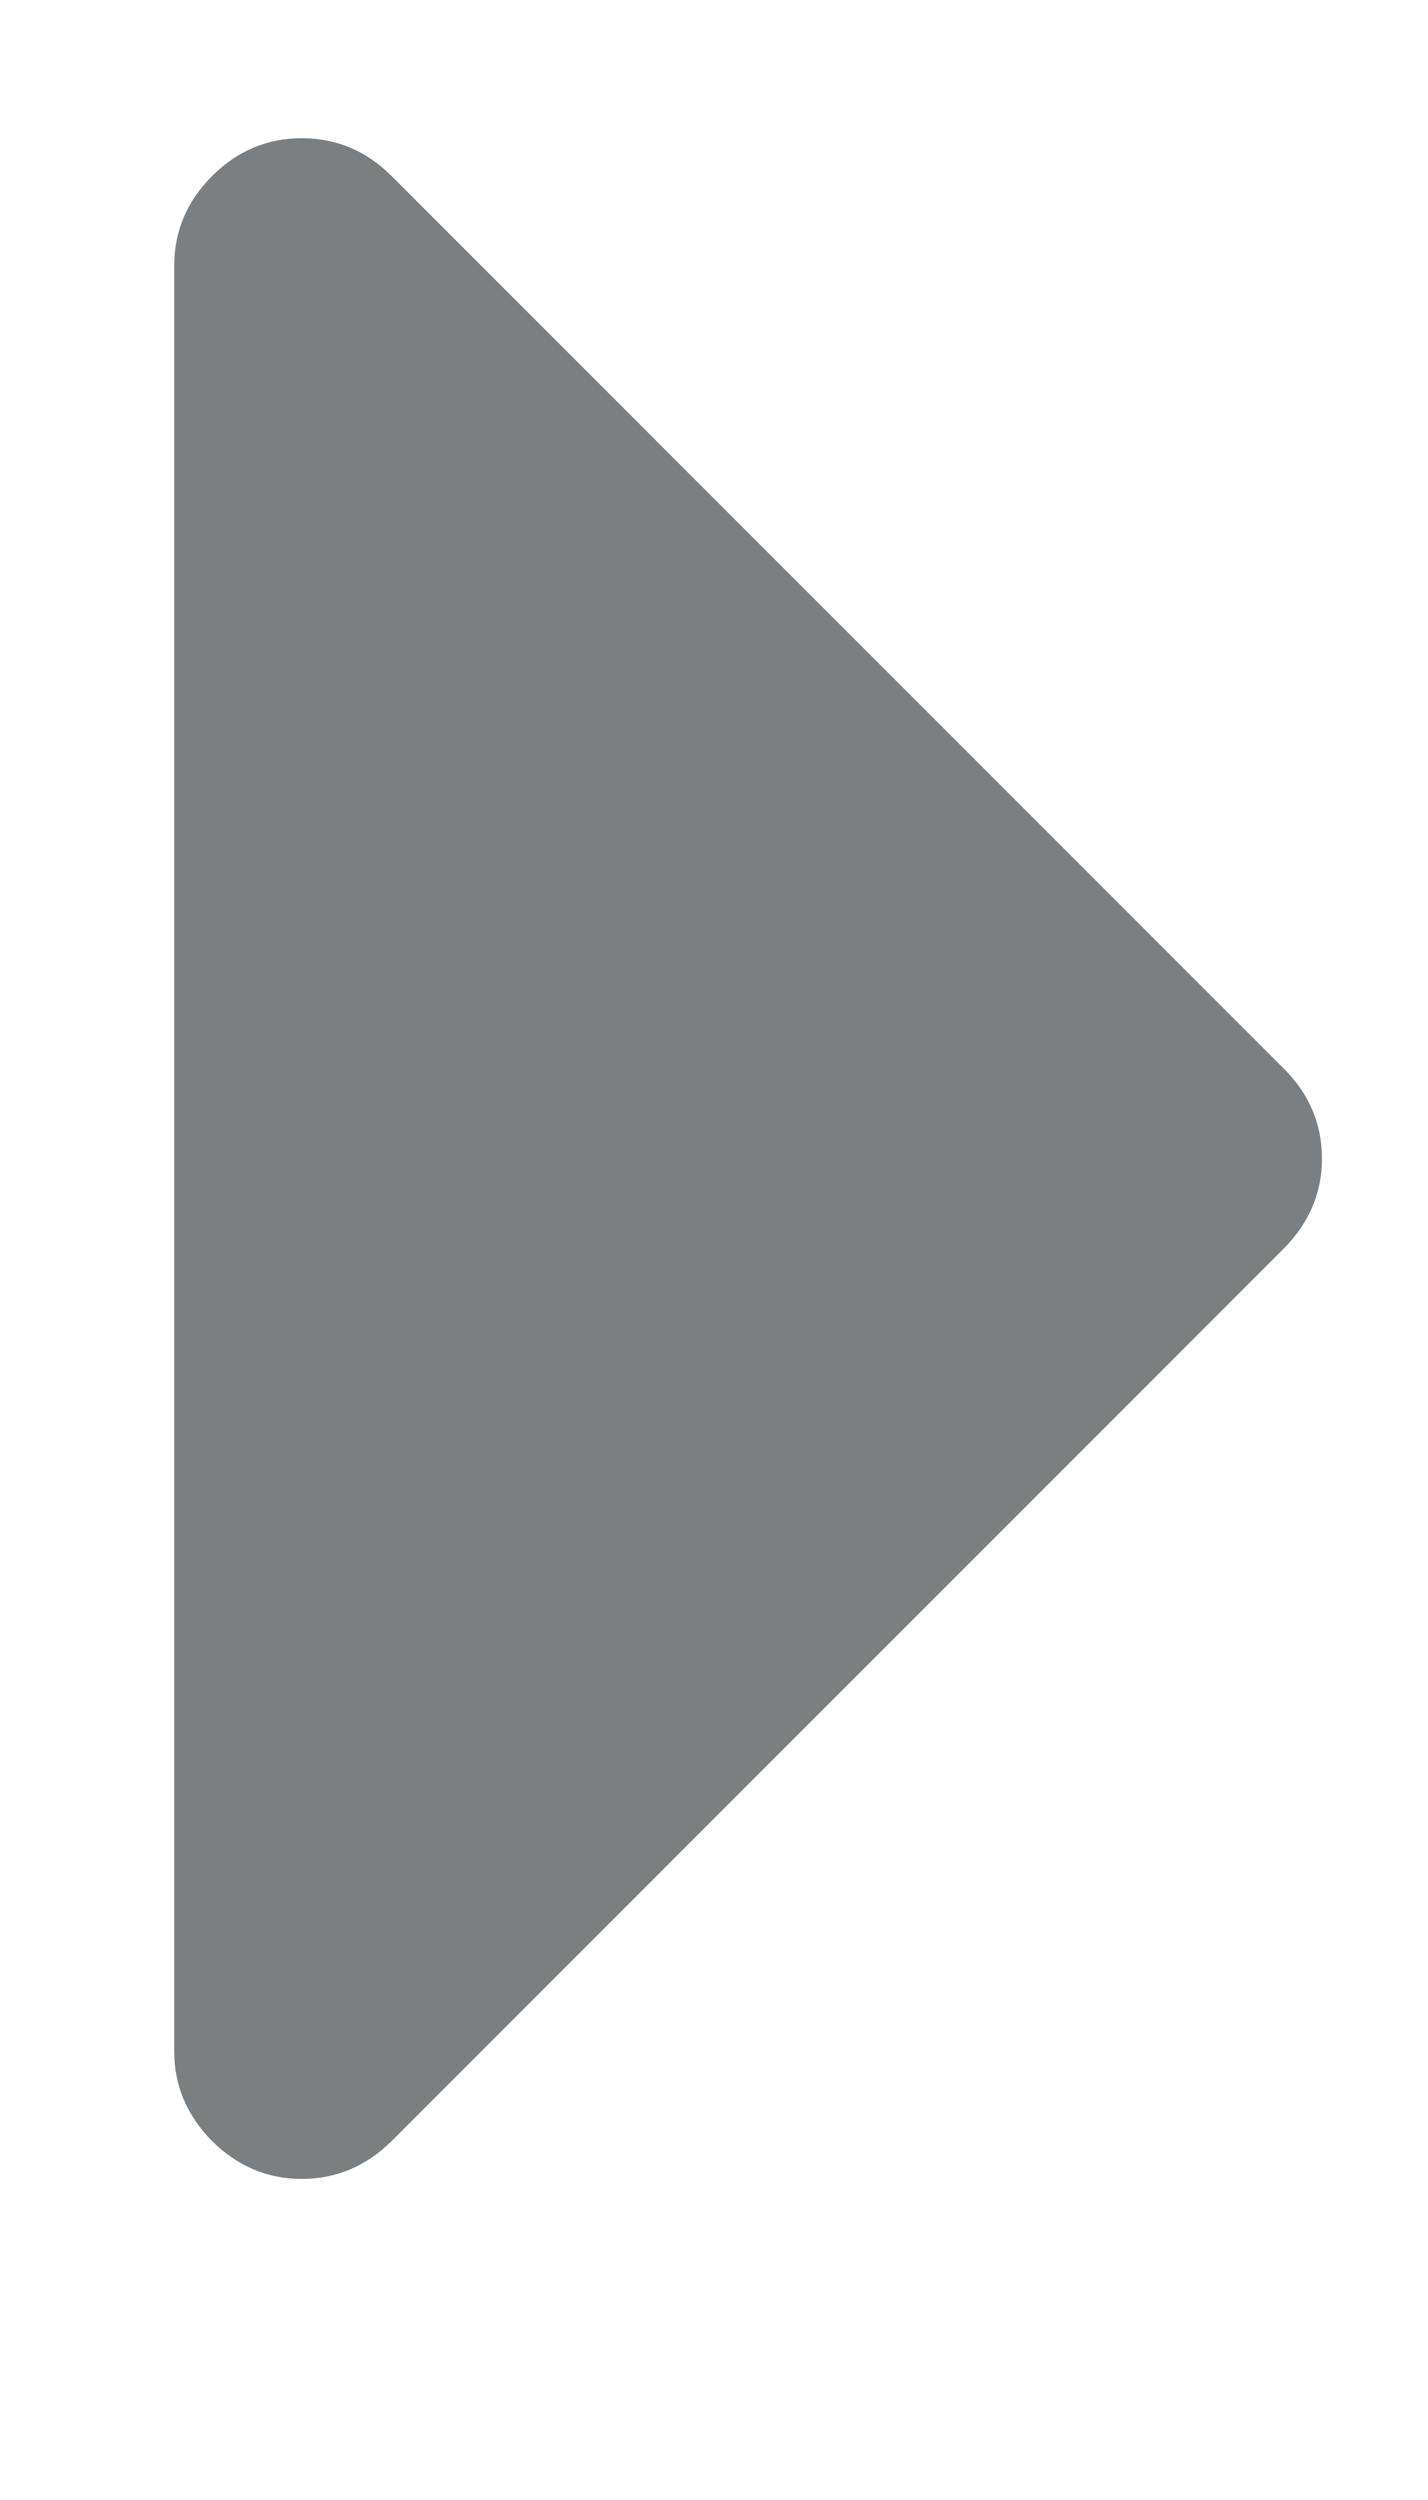 <svg width="4" height="7" viewBox="0 0 4 7" fill="none" xmlns="http://www.w3.org/2000/svg">
<path d="M3.597 2.993C3.667 3.063 3.703 3.147 3.703 3.244C3.703 3.34 3.667 3.424 3.597 3.495L1.097 5.995C1.026 6.065 0.942 6.101 0.845 6.101C0.749 6.101 0.665 6.065 0.594 5.995C0.524 5.924 0.488 5.84 0.488 5.744V0.744C0.488 0.647 0.524 0.563 0.594 0.493C0.665 0.422 0.749 0.387 0.845 0.387C0.942 0.387 1.026 0.422 1.097 0.493L3.597 2.993Z" fill="#7B7F82"/>
</svg>
